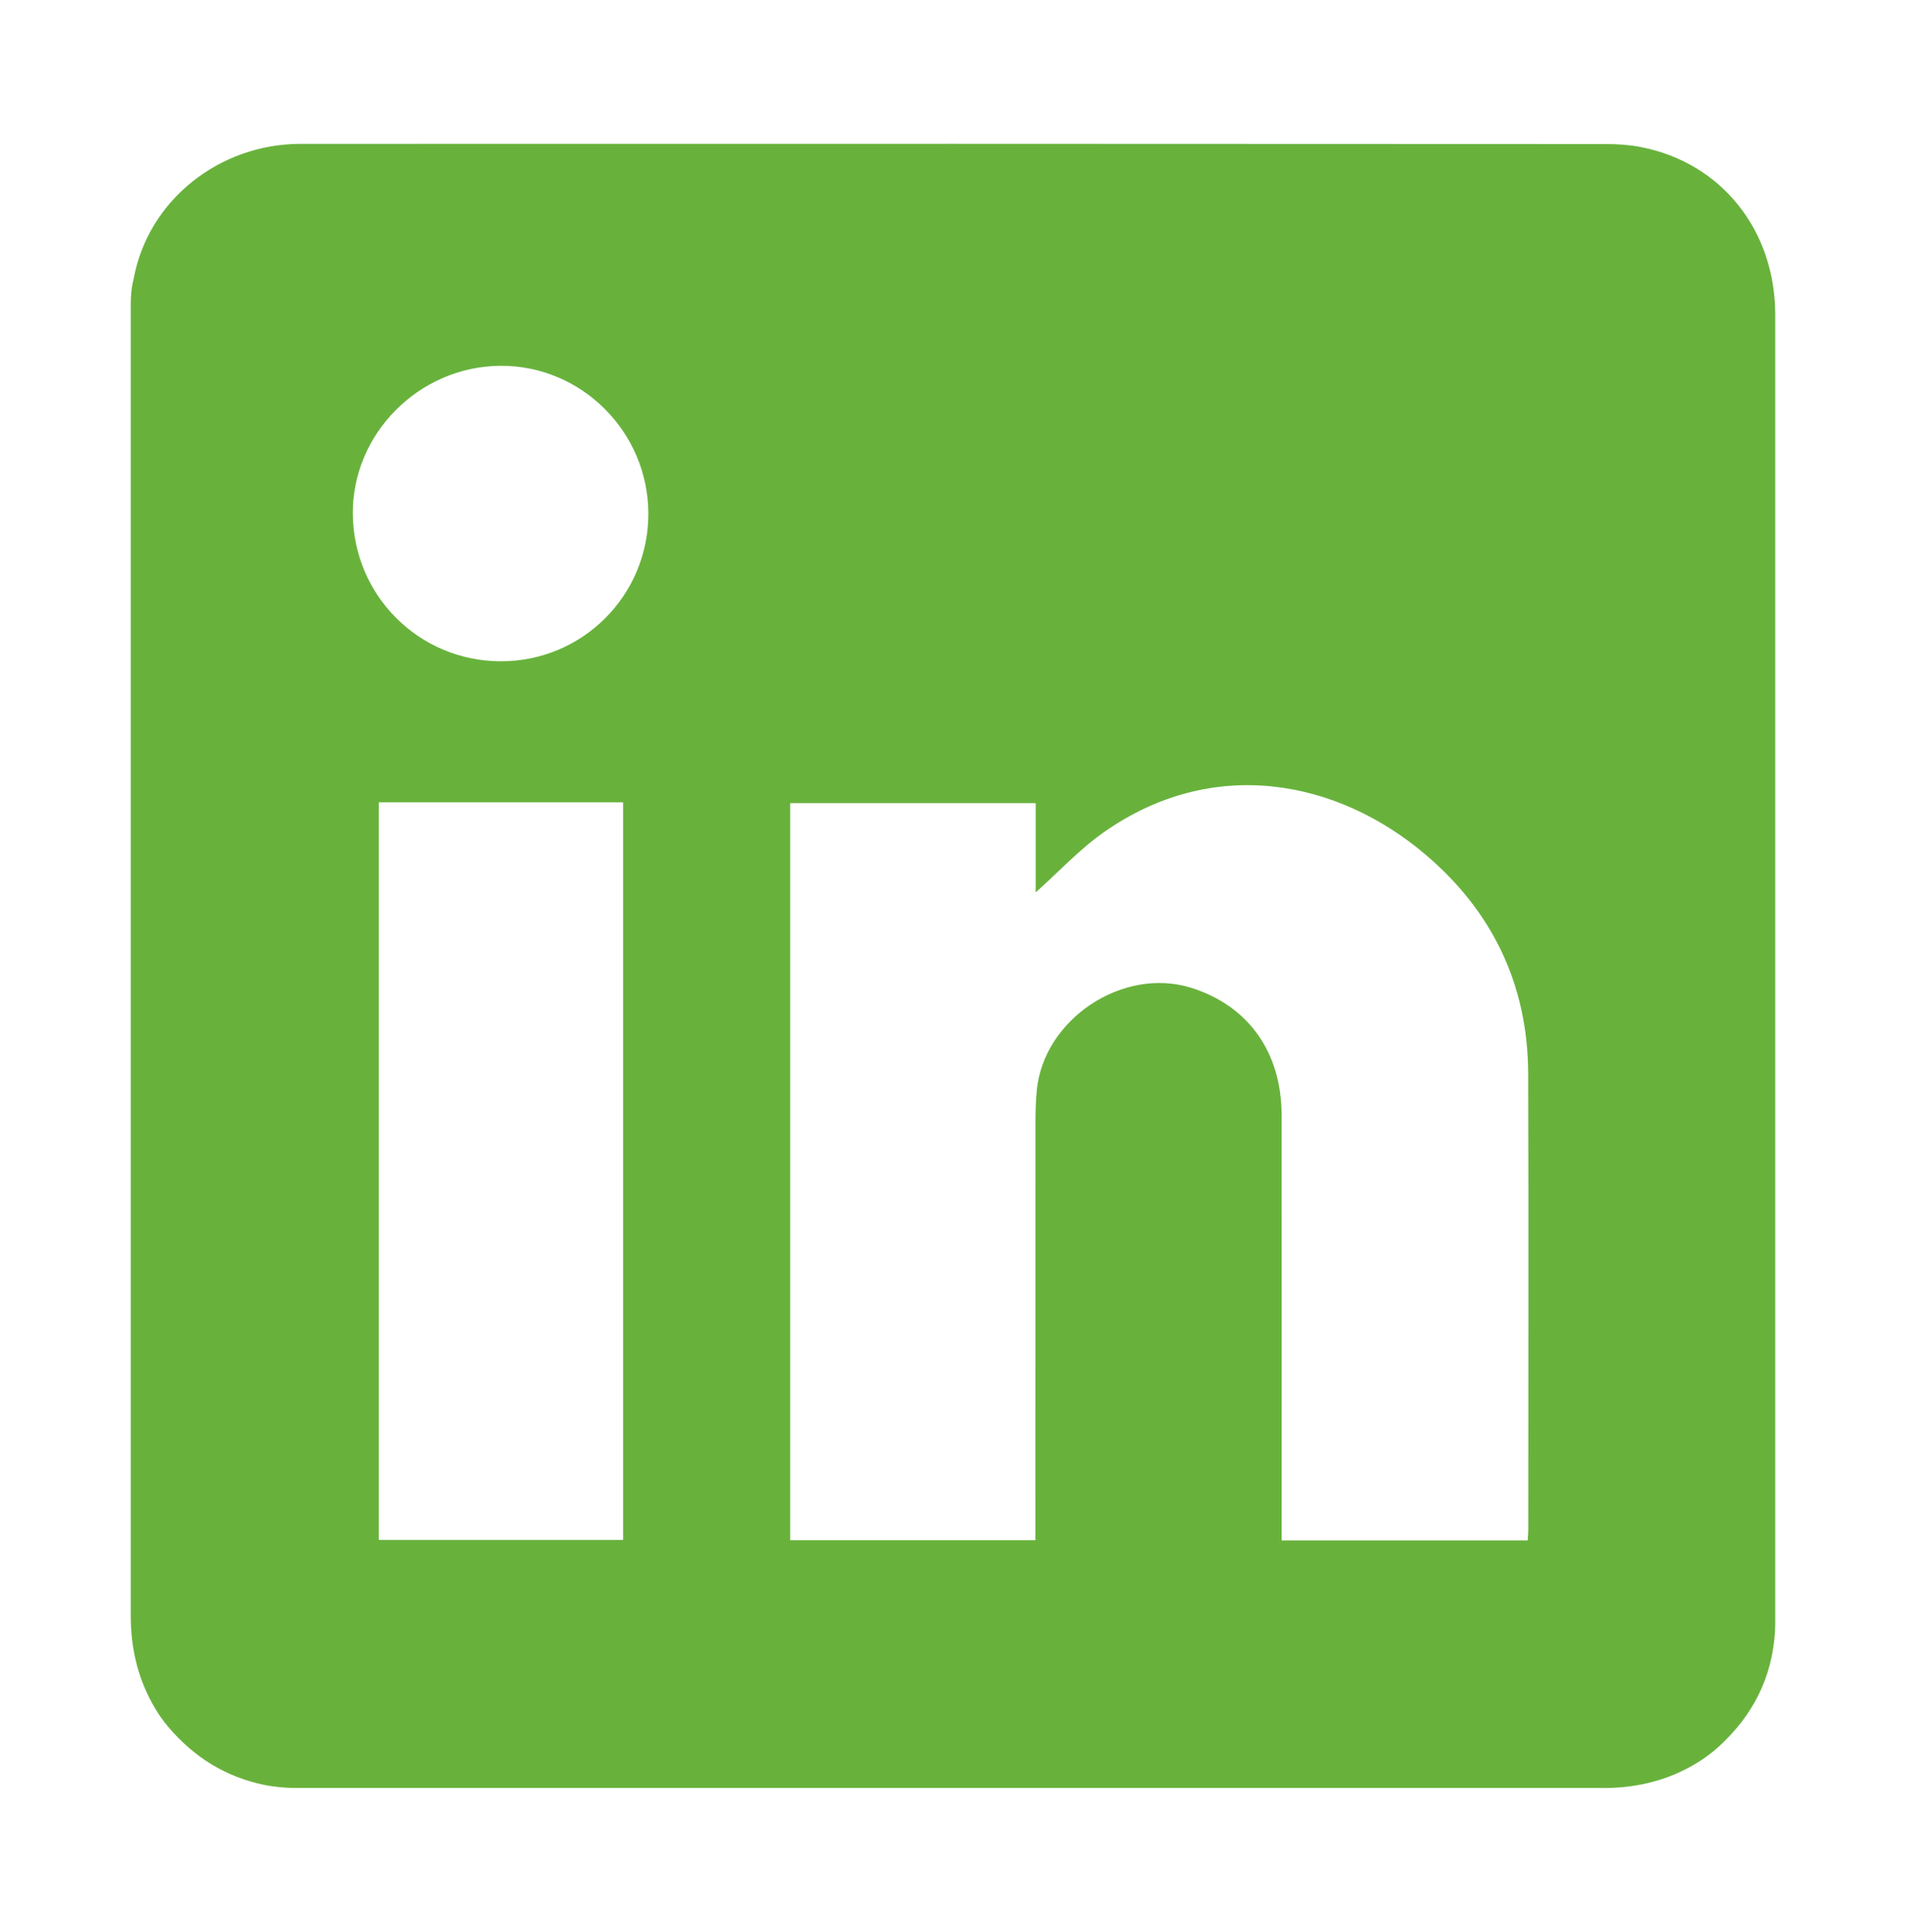 <?xml version="1.0" encoding="UTF-8"?><svg id="Layer_4" xmlns="http://www.w3.org/2000/svg" viewBox="0 0 348.28 352.97"><defs><style>.cls-1{fill:#68b23c;}</style></defs><path class="cls-1" d="M293.07,326.7H53.65c-1.45,0-3.79-.24-5.21-.53h-.01c-7.16-1.46-12.98-5.07-17.69-10.64-1.81-2.14-3.15-4.49-4.23-6.96-1.81-4.17-2.62-8.71-2.62-13.26,0-79.84,0-159.68,0-239.51,0-1.57,.1-3.14,.49-4.66,0-.03,.01-.05,.02-.08,2.61-14.51,15.74-24.77,30.49-24.77,79.52-.02,159.04-.02,238.56,.03,2.12,0,4.24,.14,6.32,.54,14.82,2.85,24.62,15.25,24.62,30.68,.01,79.3,0,158.6,0,237.89,0,.88,.01,1.76-.04,2.64-.51,8.42-4.03,15.35-10.23,21.03-2.23,2.04-4.7,3.56-7.32,4.76-4.29,1.97-9.01,2.85-13.73,2.85Zm-13.92-45.22c.05-.87,.11-1.45,.11-2.02,0-27.77,.07-55.54-.02-83.31-.06-16.21-6.53-29.65-18.82-40.05-16.07-13.61-38.7-18.09-58.71-4.04-4.47,3.14-8.26,7.25-12.46,11v-16.31h-44.86v134.68h44.81v-3.59c0-24.25,0-48.5,.01-72.75,0-1.95,.06-3.91,.24-5.86,1.26-13.03,15.75-22.64,28.21-18.74,10.43,3.27,16.51,11.75,16.53,23.25,.03,24.74,.01,49.48,.01,74.21v3.52h44.94ZM69.22,146.6v134.77h44.64V146.6h-44.64Zm49.25-52.72c0-14.92-12.2-27.13-27.02-27.04-14.88,.09-27.16,12.46-26.98,27.17,.18,14.88,12.11,26.75,26.95,26.82,14.95,.07,27.05-11.97,27.05-26.95Z"/></svg>